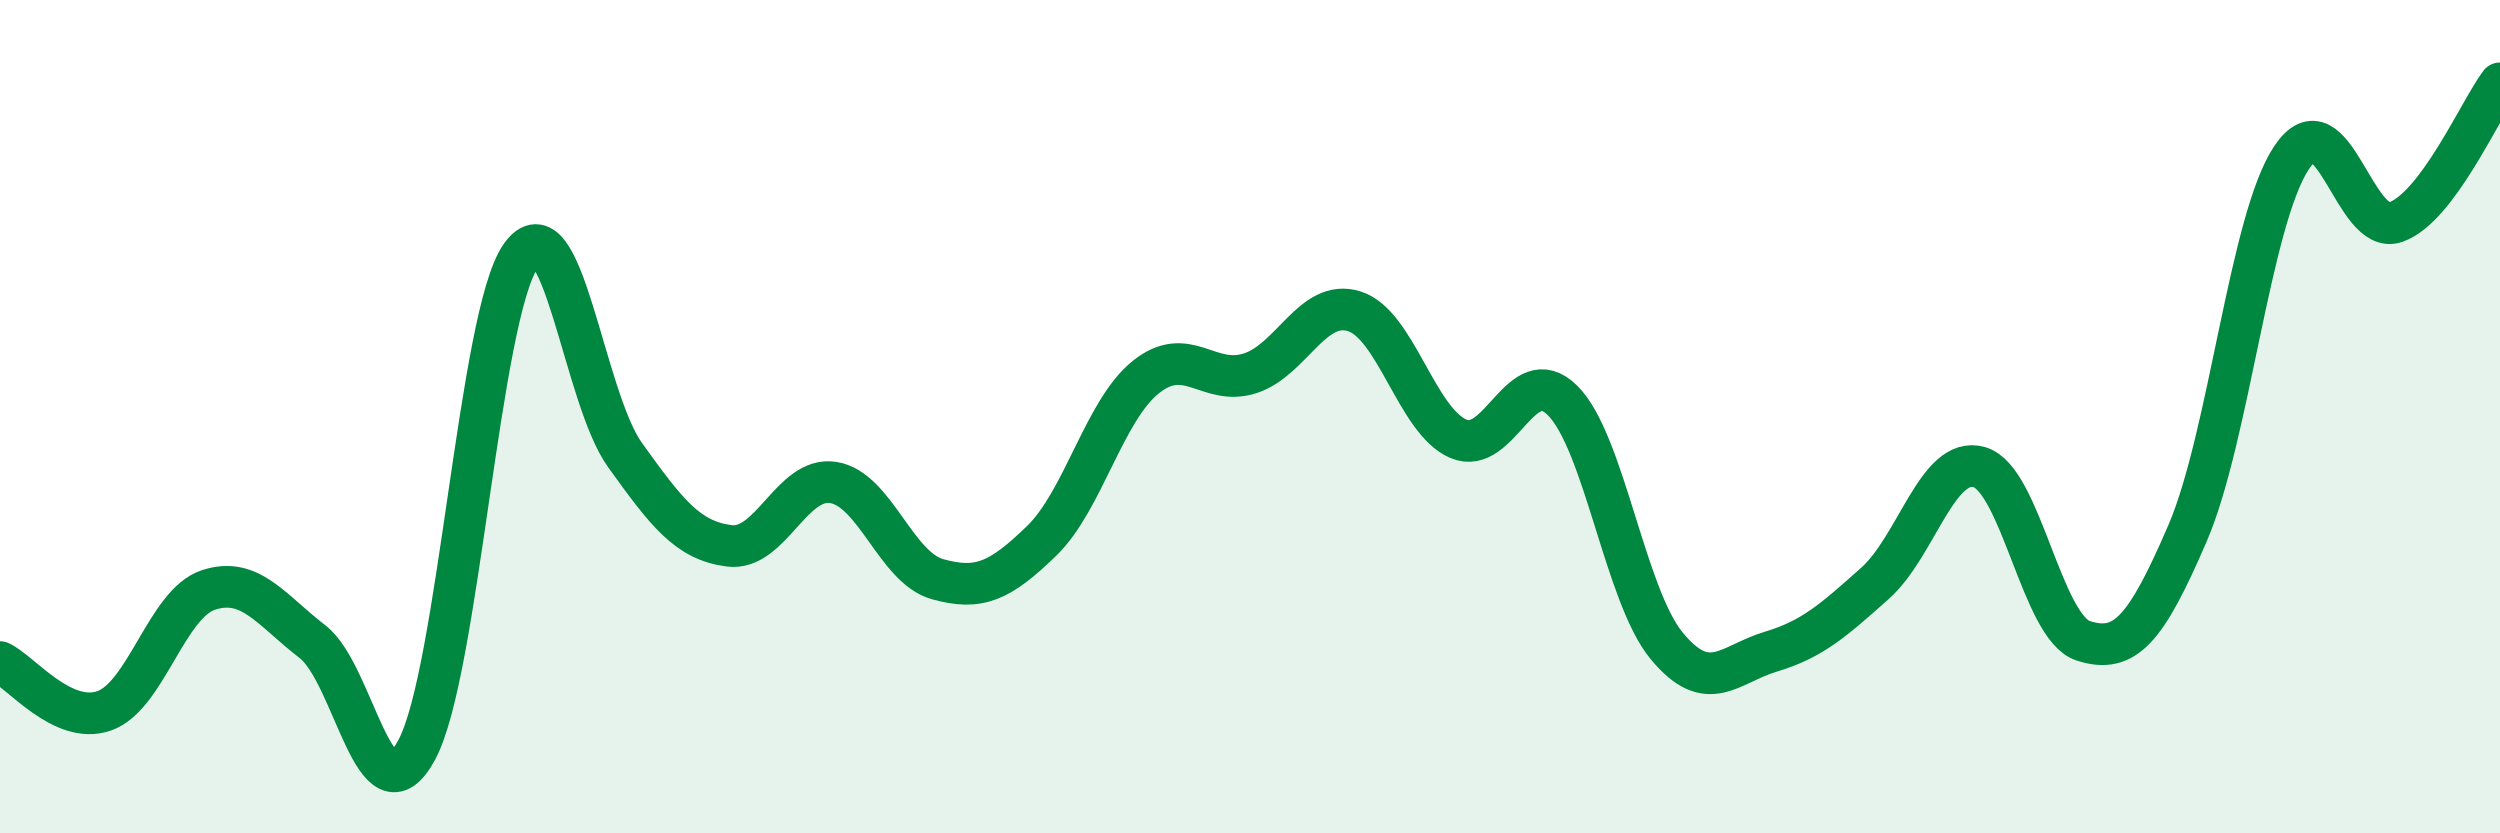 
    <svg width="60" height="20" viewBox="0 0 60 20" xmlns="http://www.w3.org/2000/svg">
      <path
        d="M 0,15.89 C 0.5,16.12 1.5,17.41 2.5,17.06 C 3.5,16.71 4,14.49 5,14.16 C 6,13.83 6.5,14.63 7.5,15.4 C 8.5,16.17 9,19.85 10,18 C 11,16.15 11.5,7.56 12.5,6.14 C 13.5,4.72 14,9.53 15,10.92 C 16,12.31 16.5,12.97 17.5,13.1 C 18.5,13.23 19,11.42 20,11.58 C 21,11.74 21.5,13.62 22.5,13.9 C 23.5,14.18 24,13.95 25,12.98 C 26,12.01 26.5,9.85 27.5,9.05 C 28.5,8.25 29,9.28 30,8.96 C 31,8.64 31.5,7.16 32.5,7.47 C 33.5,7.78 34,10.1 35,10.53 C 36,10.96 36.5,8.62 37.5,9.61 C 38.5,10.6 39,14.29 40,15.5 C 41,16.71 41.5,15.94 42.5,15.64 C 43.5,15.34 44,14.89 45,14 C 46,13.11 46.5,10.93 47.5,11.21 C 48.5,11.49 49,15.06 50,15.38 C 51,15.7 51.5,15.12 52.5,12.8 C 53.5,10.48 54,5.27 55,3.78 C 56,2.29 56.5,5.69 57.5,5.33 C 58.5,4.97 59.5,2.67 60,2L60 20L0 20Z"
        fill="#008740"
        opacity="0.1"
        stroke-linecap="round"
        stroke-linejoin="round"
      />
      <path
        d="M 0,15.89 C 0.5,16.12 1.5,17.41 2.5,17.06 C 3.5,16.71 4,14.49 5,14.16 C 6,13.83 6.5,14.63 7.5,15.4 C 8.5,16.17 9,19.85 10,18 C 11,16.15 11.5,7.56 12.5,6.14 C 13.5,4.72 14,9.53 15,10.92 C 16,12.31 16.5,12.97 17.5,13.1 C 18.5,13.23 19,11.42 20,11.58 C 21,11.74 21.5,13.62 22.5,13.9 C 23.5,14.18 24,13.95 25,12.98 C 26,12.01 26.5,9.85 27.5,9.05 C 28.5,8.25 29,9.28 30,8.96 C 31,8.64 31.5,7.16 32.5,7.47 C 33.5,7.78 34,10.1 35,10.53 C 36,10.96 36.5,8.62 37.5,9.61 C 38.5,10.6 39,14.29 40,15.5 C 41,16.71 41.5,15.94 42.5,15.64 C 43.5,15.34 44,14.89 45,14 C 46,13.11 46.5,10.93 47.5,11.21 C 48.5,11.49 49,15.06 50,15.38 C 51,15.7 51.5,15.12 52.5,12.8 C 53.5,10.48 54,5.27 55,3.78 C 56,2.29 56.5,5.69 57.5,5.33 C 58.5,4.97 59.5,2.67 60,2"
        stroke="#008740"
        stroke-width="1"
        fill="none"
        stroke-linecap="round"
        stroke-linejoin="round"
      />
    </svg>
  